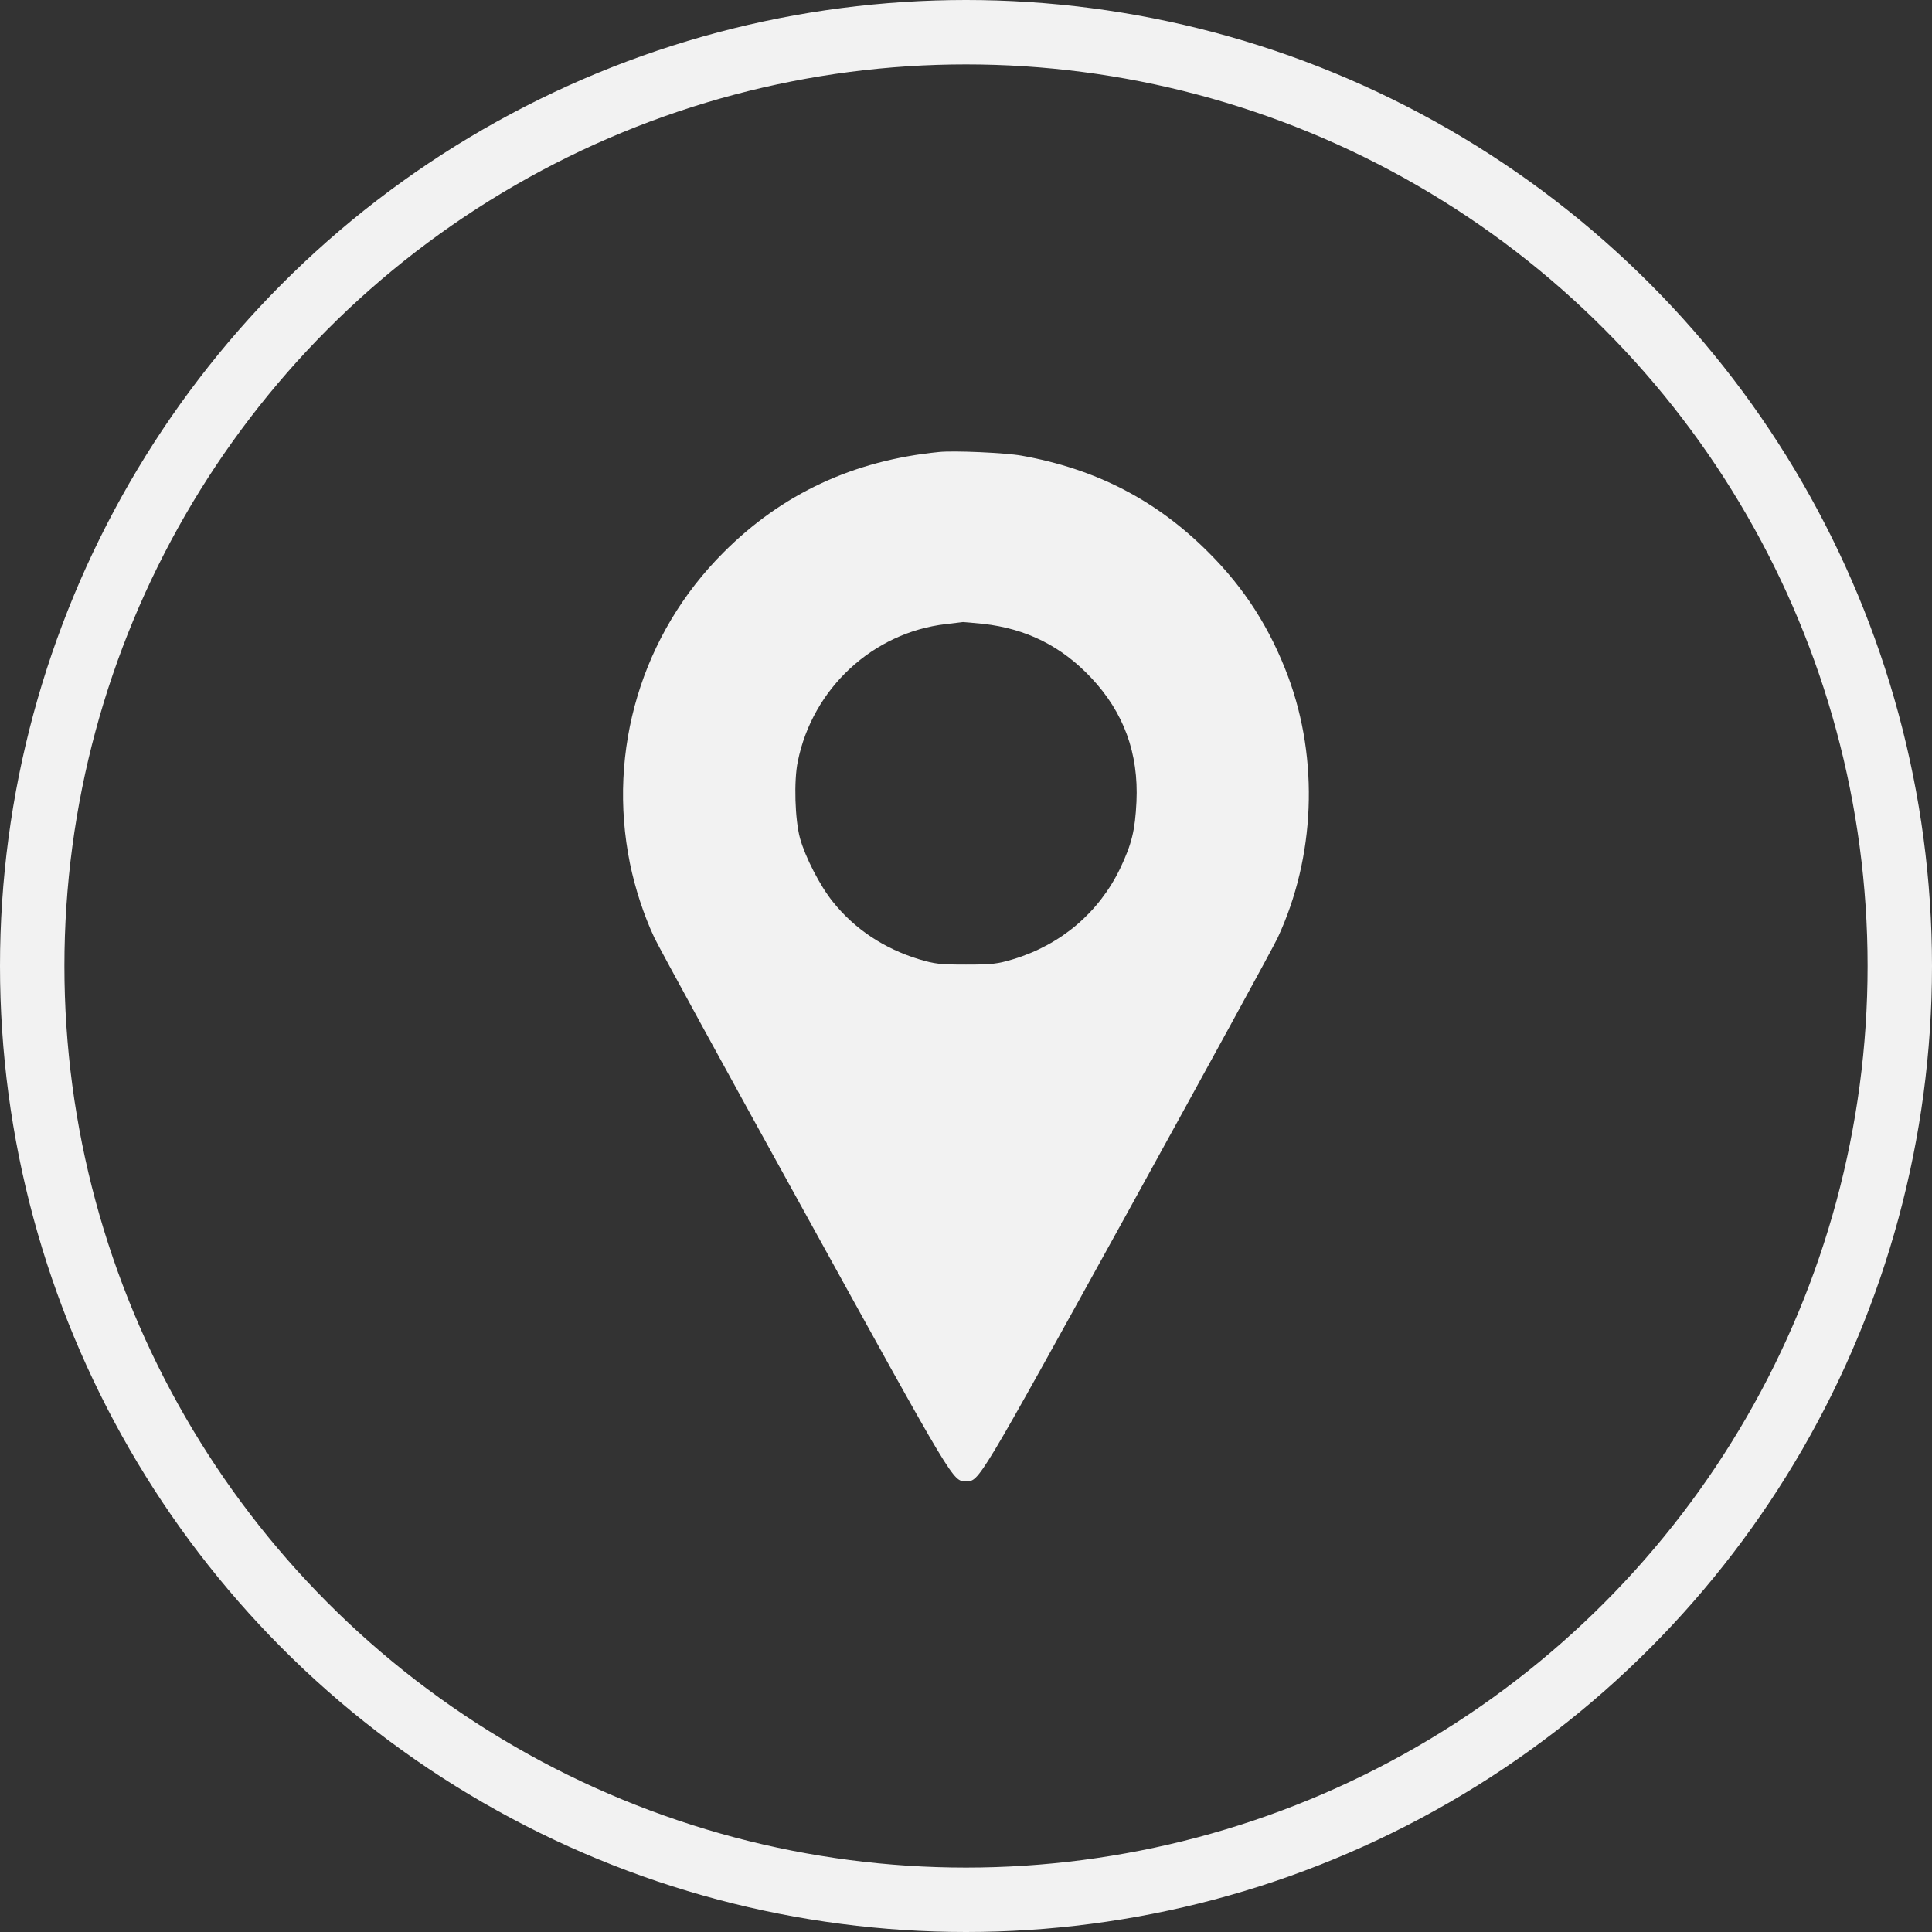 <svg width="30" height="30" viewBox="0 0 30 30" fill="none" xmlns="http://www.w3.org/2000/svg">
<rect x="0" y="0" width="30" height="30" fill="#333333" stroke="none"/>
<circle cx="15" cy="15" r="14.5" stroke="#F2F2F2"/>
<g clip-path="url(#clip0_168_99)">
<path d="M14.579 7.019C13.254 7.15 12.144 7.666 11.235 8.578C9.966 9.844 9.425 11.65 9.782 13.409C9.86 13.79 9.997 14.212 10.16 14.559C10.229 14.706 11.285 16.637 12.51 18.853C14.838 23.072 14.794 23 15 23C15.207 23 15.163 23.072 17.494 18.853C18.716 16.634 19.775 14.703 19.841 14.559C20.422 13.309 20.482 11.8 20.003 10.509C19.722 9.756 19.325 9.134 18.766 8.578C17.957 7.766 17.016 7.281 15.86 7.075C15.61 7.031 14.813 6.994 14.579 7.019ZM15.266 9.687C15.938 9.762 16.482 10.034 16.944 10.525C17.45 11.062 17.682 11.697 17.647 12.45C17.625 12.897 17.575 13.103 17.391 13.491C17.06 14.172 16.475 14.669 15.735 14.894C15.485 14.969 15.403 14.978 15 14.978C14.597 14.978 14.516 14.969 14.266 14.894C13.732 14.731 13.272 14.428 12.935 14.006C12.732 13.756 12.504 13.309 12.422 13.015C12.344 12.728 12.325 12.125 12.388 11.825C12.616 10.691 13.553 9.822 14.688 9.691C14.816 9.675 14.938 9.662 14.954 9.659C14.972 9.659 15.113 9.672 15.266 9.687Z" fill="#F2F2F2"/>
</g>
<defs>
<clipPath id="clip0_168_99">
<rect width="16" height="16" fill="white" transform="translate(7 7)"/>
</clipPath>
</defs>
</svg>
